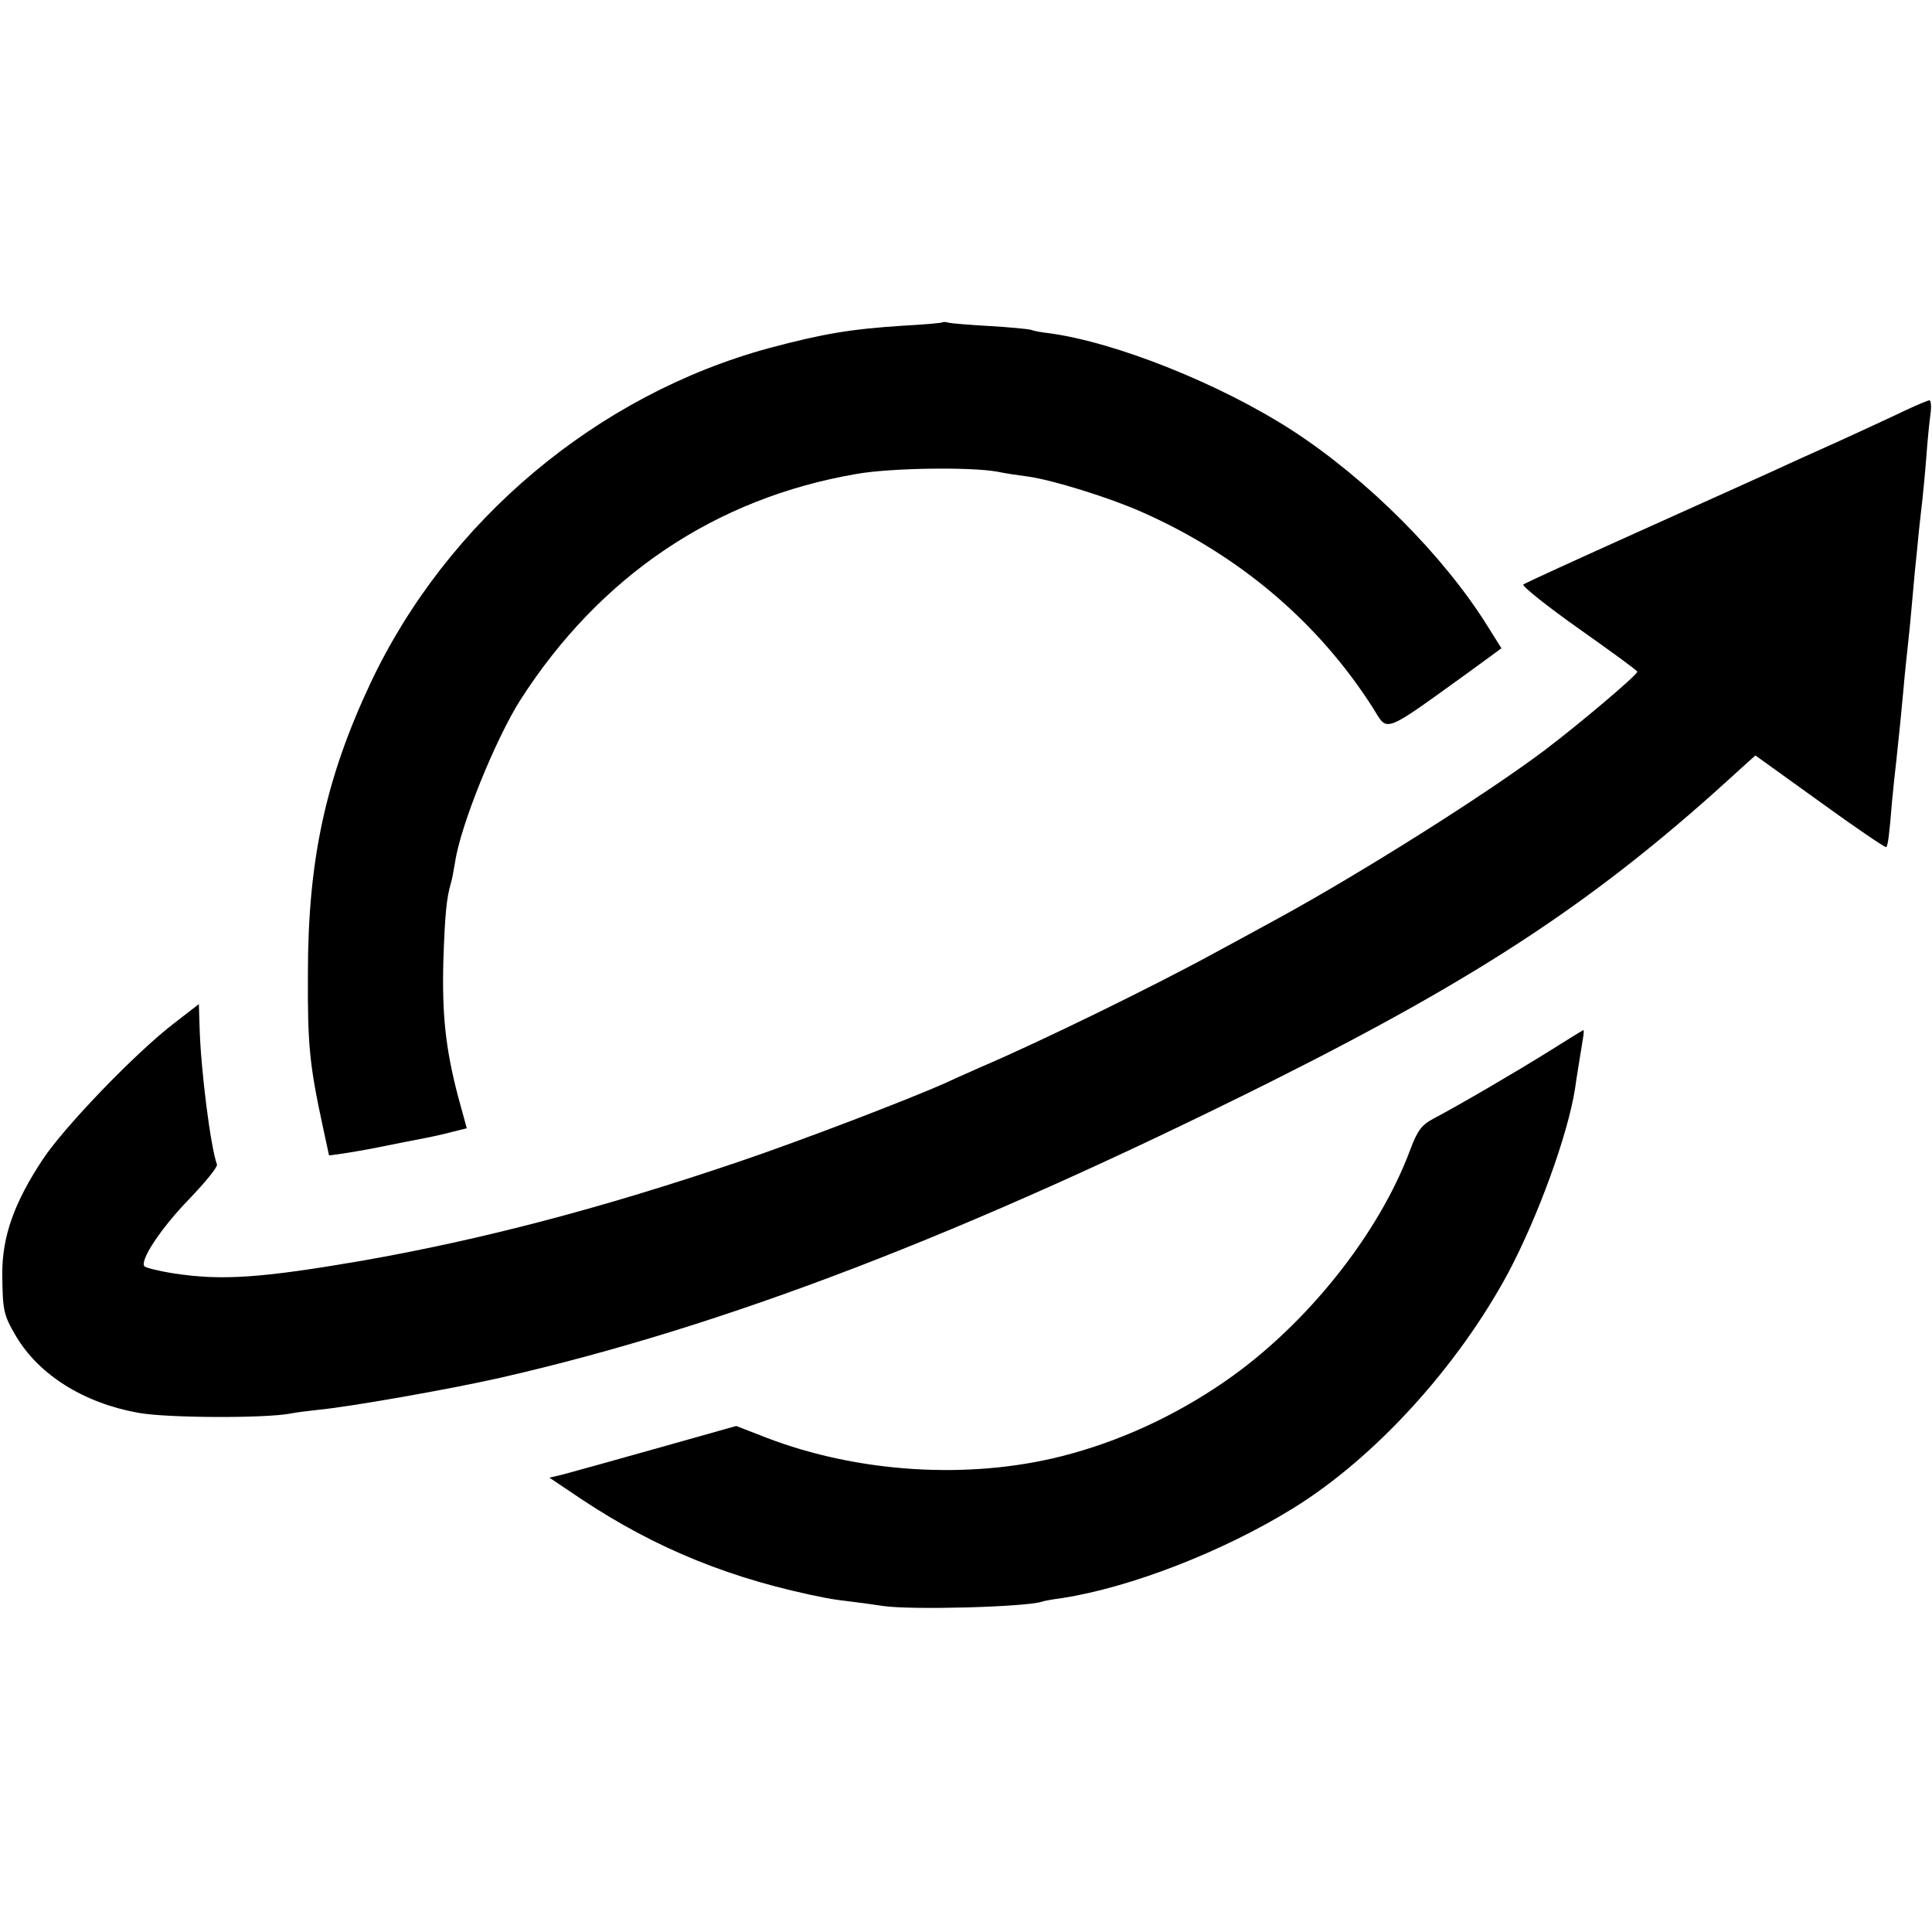 <svg version="1" xmlns="http://www.w3.org/2000/svg" width="682.667" height="682.667" viewBox="0 0 512 512"><path d="M249.8 85.4c-.1.2-4.8.6-10.3.9-14 .9-21.2 2.1-35.5 5.9-45.8 12.4-85.5 45.8-105.8 88.8-11.9 25.3-16.6 46.9-16.6 77-.1 19 .4 24.1 4 40.8l1.6 7.4 3.7-.5c2-.3 6.1-1 9.1-1.6 3-.6 6.6-1.3 8-1.6 5.8-1.1 8.7-1.7 12.1-2.6l3.6-.9-2.3-8.4c-3.3-12.6-4.3-21.7-3.9-36.1.4-11.9.8-16.4 2-20.5.3-.8.7-3.3 1.1-5.5 1.4-9.7 10.8-32.8 17.3-43 21.1-32.9 51.7-53.5 89.1-59.9 8.9-1.6 30.1-1.9 37.3-.6 2.3.5 6 1 8.2 1.3 6.4.9 21.3 5.5 29.9 9.3 25.9 11.4 47 29.3 61.5 52.1 4 6.4 2.2 7.1 25.8-9.9l8.2-6-3.7-5.9c-11.6-18.6-31.7-38.8-51.7-51.8-19-12.3-46.7-23.4-64.5-25.8-1.9-.2-4.1-.6-4.8-.9-.7-.2-5.7-.7-11-1-5.3-.3-10.2-.7-10.9-.9-.6-.2-1.3-.2-1.5-.1z"/><path d="M505.5 108.5c-2.7 1.3-7.5 3.5-10.5 4.9-3 1.4-11.3 5.2-18.5 8.4-7.1 3.3-26.3 11.9-42.5 19.2-16.2 7.3-29.8 13.5-30.3 13.9-.4.4 6.2 5.7 14.7 11.7 8.5 6 15.5 11.1 15.5 11.4.1.8-15.3 13.8-24.4 20.7-15.5 11.7-49 32.8-71 44.8-3.8 2.1-11 6-16 8.7-16.2 8.9-47.1 24-62.6 30.6-2.4 1.1-6.4 2.8-8.9 4-10 4.5-38.5 15.4-55 21-36.5 12.4-68.2 20.7-100 26.3-26.8 4.6-37.2 5.3-49.7 3.4-4-.6-7.6-1.5-8-1.9-1.4-1.4 4.3-10.1 11.9-17.9 4.2-4.4 7.5-8.4 7.3-9.1-1.7-4.6-4.3-25.2-4.6-36.2l-.2-6.3-6.6 5.1c-10.4 8-29.2 27.6-34.8 36.1C3.7 318.8.6 327.7.6 337.5c.1 9.9.3 10.9 3.7 16.7 6.1 10.2 17.9 17.6 32.3 20.2 7.5 1.4 33.7 1.5 40.4.2 1.4-.3 4.8-.7 7.5-1 8.3-.8 34.5-5.4 48.2-8.5 59.5-13.6 123-38 203.6-78.2 56.9-28.5 87.6-48.8 125-83.2l3.9-3.5 17.1 12.3c9.4 6.8 17.3 12.2 17.6 12 .4-.5.8-3.2 1.5-12 .3-3.3.8-8 1.1-10.5.9-8.3 1.4-13.5 2-20 .3-3.6.8-8.1 1-10 .2-1.9.7-6.4 1-10 .3-3.6.8-8.5 1-11 .3-2.5.7-7 1-10 .3-3 .8-7.1 1-9 .2-1.9.7-6.9 1-11 .3-4.1.8-9.2 1.1-11.3.3-2 .1-3.7-.3-3.6-.4 0-3 1.1-5.8 2.4zM410.5 278.6c-8.8 5.5-23.7 14.2-30.7 17.9-3 1.6-4.1 3-6 8-8.3 22.5-27.7 46.8-49.2 61.6-13.3 9.2-28.2 16-43.2 19.8-24.8 6.3-54.1 4.4-78.3-4.9l-8-3.1-21.3 6c-11.7 3.3-22.9 6.4-24.8 6.9l-3.4.8 8.5 5.7c20 13.3 40.2 21.4 64.9 26.2 1.4.3 4.5.7 7 1 2.5.3 6.1.8 8 1.1 7.5 1.1 37.2.3 42-1.1.8-.3 3.3-.7 5.5-1 18.1-2.8 42.6-12.3 61.2-23.8 21.7-13.4 43.6-37.5 57-62.4 7.9-14.9 15.8-36.6 17.7-48.8.5-3.6 1.1-7 2.1-13.3.2-1.2.3-2.2.1-2.2-.1 0-4.2 2.5-9.1 5.6z"/></svg>
